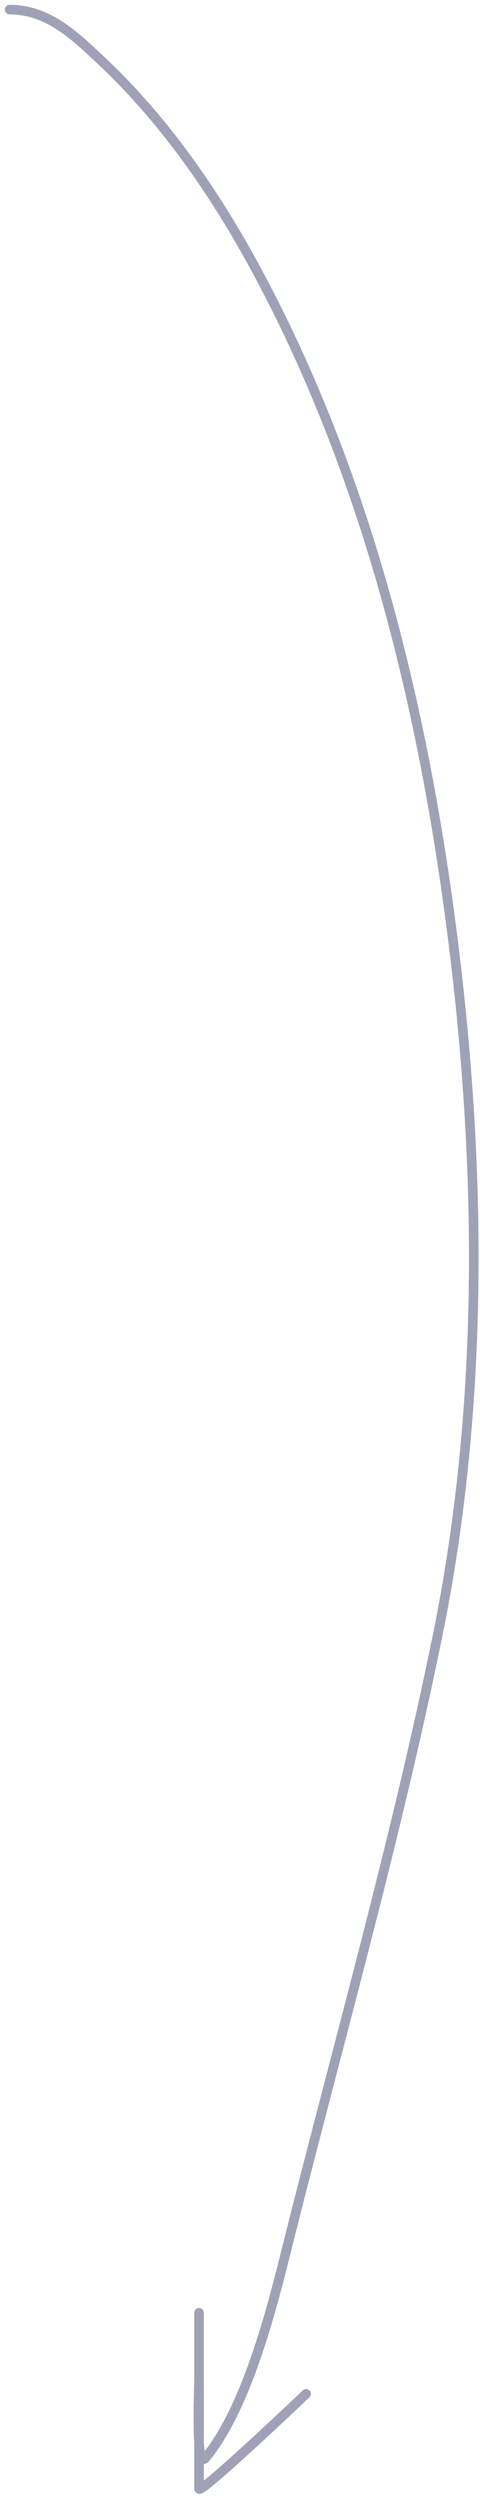 <?xml version="1.0" encoding="UTF-8"?> <svg xmlns="http://www.w3.org/2000/svg" width="50" height="260" viewBox="0 0 50 260" fill="none"><path d="M1 1C4.962 1 7.692 3.624 10.486 6.243C17.353 12.681 22.721 20.564 27.121 28.837C38.019 49.324 43.788 72.375 46.855 95.236C50.186 120.068 50.587 145.574 45.568 170.167C41.157 191.779 35.129 212.828 29.79 234.183C28.21 240.503 25.67 250.416 21.401 255.633C20.344 256.926 20.734 248.643 20.734 247.244C20.734 245.146 20.734 238.854 20.734 240.952C20.734 243.907 20.734 246.862 20.734 249.818C20.734 252.042 20.734 254.267 20.734 256.491C20.734 257.27 20.734 258.048 20.734 258.827C20.734 259.552 31.427 249.403 31.888 248.96" stroke="#9FA1B6" stroke-linecap="round"></path></svg> 
